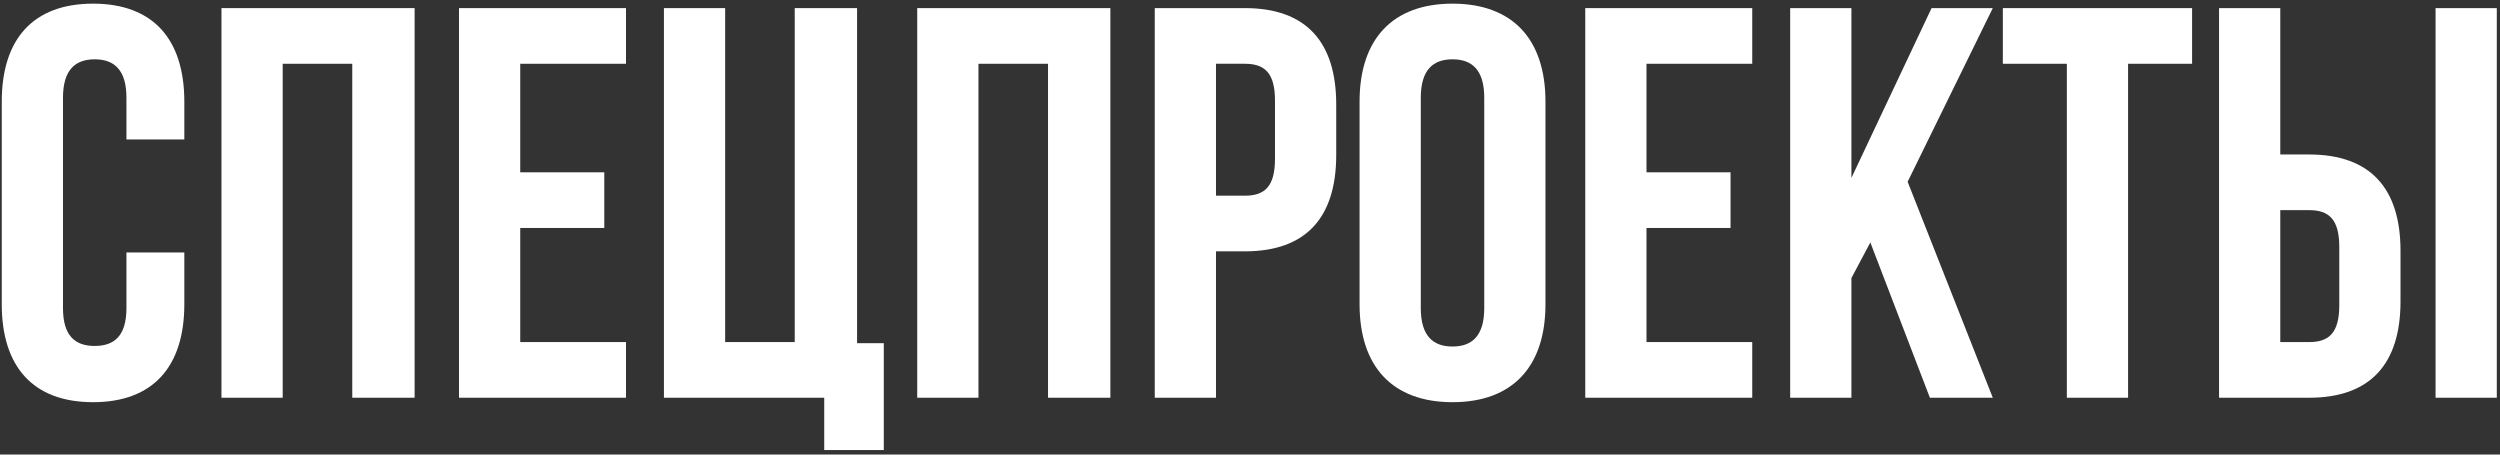 <?xml version="1.0" encoding="UTF-8"?> <svg xmlns="http://www.w3.org/2000/svg" width="484" height="88" viewBox="0 0 484 88" fill="none"><rect x="0" y="0" width="484" height="88" fill="#333333" stroke="none"/><path d="M429.608 77V1.569H441.462V29.91H447.065C458.919 29.91 464.738 36.483 464.738 48.552V58.358C464.738 70.427 458.919 77 447.065 77H429.608ZM471.526 77V1.569H483.38V77H471.526ZM447.065 66.224C450.837 66.224 452.884 64.5 452.884 59.112V47.797C452.884 42.41 450.837 40.685 447.065 40.685H441.462V66.224H447.065Z" fill="white"></path><path d="M387.75 1.569H424.388V12.345H411.996V77H400.142V12.345H387.75V1.569Z" fill="white"></path><path d="M362.097 46.935L358.434 53.832V77H346.58V1.569H358.434V34.435L373.951 1.569H385.804L369.317 35.19L385.804 77H373.627L362.097 46.935Z" fill="white"></path><path d="M318.761 33.358H335.032V44.134H318.761V66.224H339.235V77H306.907V1.569H339.235V12.345H318.761V33.358Z" fill="white"></path><path d="M263.212 19.672C263.212 7.604 269.57 0.707 281.208 0.707C292.846 0.707 299.203 7.604 299.203 19.672V58.897C299.203 70.966 292.846 77.862 281.208 77.862C269.57 77.862 263.212 70.966 263.212 58.897V19.672ZM275.065 59.651C275.065 65.039 277.436 67.086 281.208 67.086C284.979 67.086 287.35 65.039 287.35 59.651V18.918C287.35 13.53 284.979 11.483 281.208 11.483C277.436 11.483 275.065 13.53 275.065 18.918V59.651Z" fill="white"></path><path d="M241.019 1.569C252.873 1.569 258.692 8.142 258.692 20.211V30.017C258.692 42.086 252.873 48.66 241.019 48.66H235.416V77H223.562V1.569H241.019ZM235.416 12.345V37.884H241.019C244.791 37.884 246.838 36.16 246.838 30.772V19.457C246.838 14.069 244.791 12.345 241.019 12.345H235.416Z" fill="white"></path><path d="M189.429 77H177.575V1.569H214.967V77H202.898V12.345H189.429V77Z" fill="white"></path><path d="M128.537 1.569H140.391V66.224H153.86V1.569H165.929V66.44H171.102V87.129H159.572V77H128.537V1.569Z" fill="white"></path><path d="M100.718 33.358H116.989V44.134H100.718V66.224H121.192V77H88.864V1.569H121.192V12.345H100.718V33.358Z" fill="white"></path><path d="M54.73 77H42.877V1.569H80.269V77H68.2V12.345H54.73V77Z" fill="white"></path><path d="M35.686 48.875V58.897C35.686 70.966 29.651 77.862 18.013 77.862C6.375 77.862 0.341 70.966 0.341 58.897V19.672C0.341 7.604 6.375 0.707 18.013 0.707C29.651 0.707 35.686 7.604 35.686 19.672V27H24.479V18.918C24.479 13.53 22.108 11.483 18.337 11.483C14.565 11.483 12.194 13.53 12.194 18.918V59.651C12.194 65.039 14.565 66.978 18.337 66.978C22.108 66.978 24.479 65.039 24.479 59.651V48.875H35.686Z" fill="white"></path></svg> 